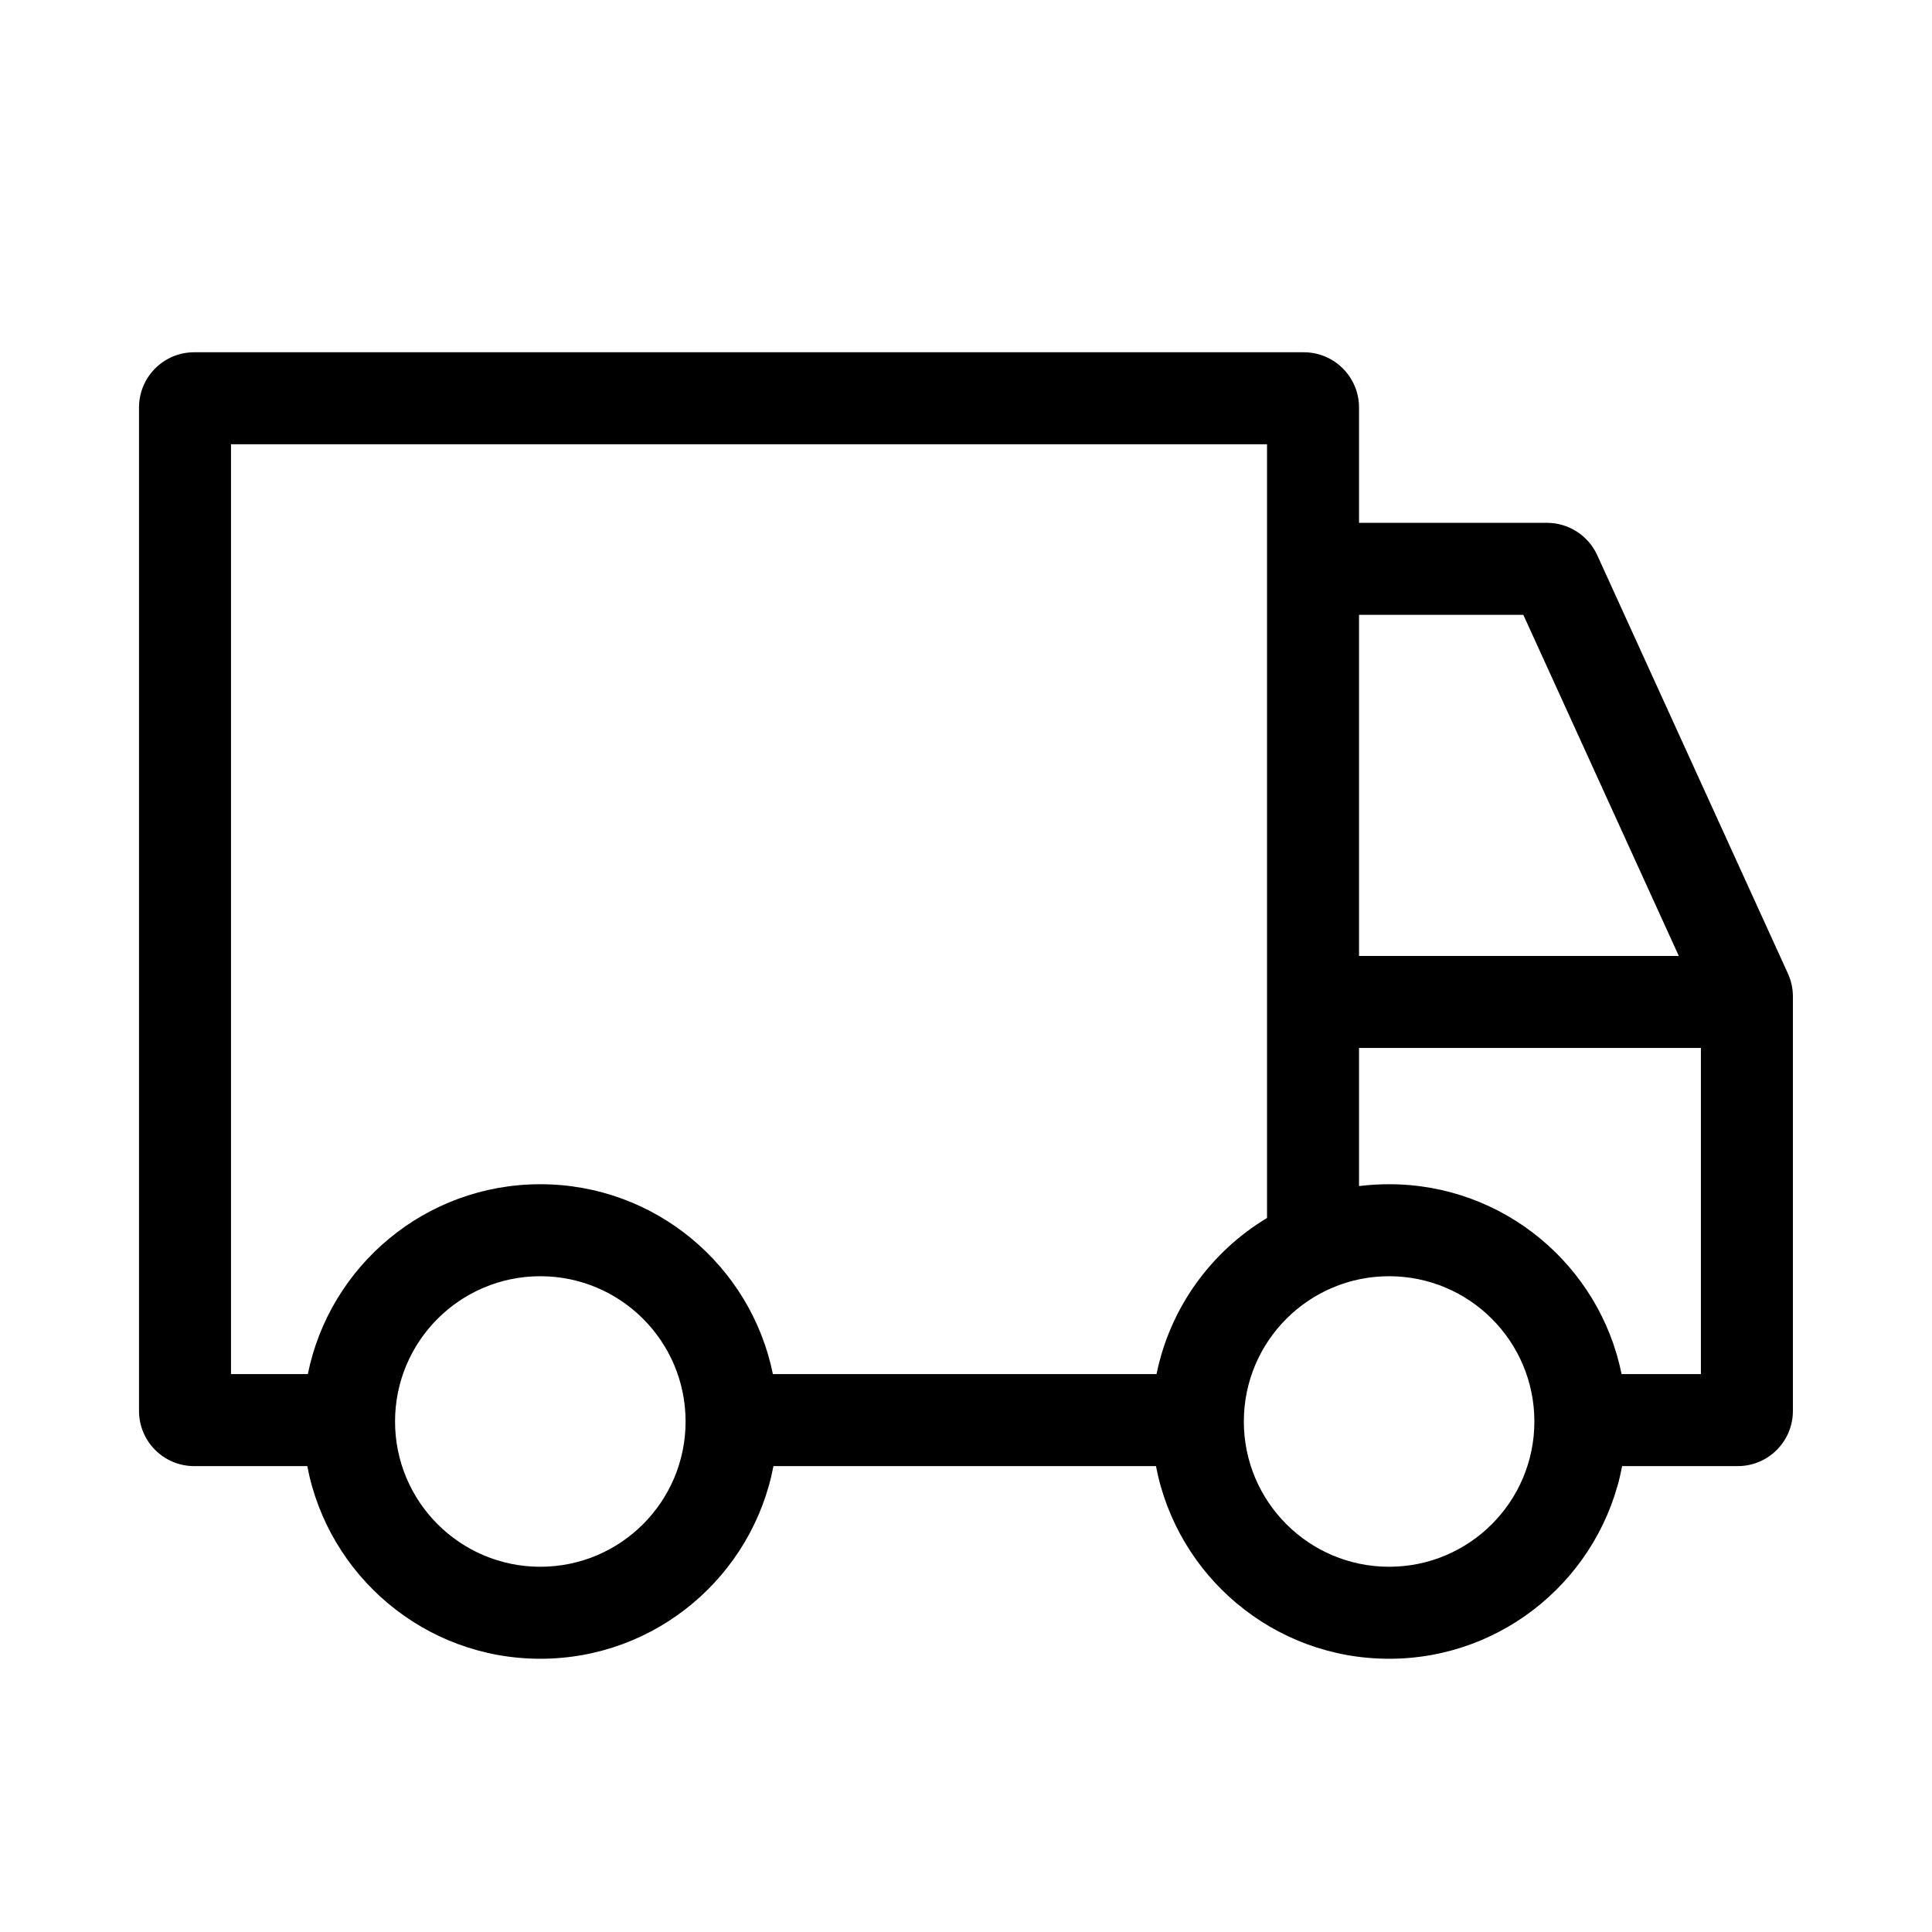 <svg xmlns="http://www.w3.org/2000/svg" fill="none" viewBox="0 0 21 21" height="21" width="21">
<path fill="black" d="M1.511 4.429C1.511 4.098 1.779 3.829 2.111 3.829H14.172C14.503 3.829 14.772 4.098 14.772 4.429V5.683L16.815 5.683C17.05 5.683 17.264 5.821 17.361 6.034L19.434 10.582C19.47 10.661 19.488 10.745 19.488 10.831V15.336C19.488 15.668 19.22 15.936 18.888 15.936H17.632C17.405 17.128 16.357 18.03 15.099 18.03C13.84 18.03 12.792 17.128 12.565 15.936H8.407C8.18 17.128 7.132 18.03 5.873 18.03C4.615 18.03 3.567 17.128 3.34 15.936H2.111C1.779 15.936 1.511 15.667 1.511 15.336V4.429ZM18.488 14.936H17.626C17.388 13.758 16.347 12.872 15.099 12.872C14.988 12.872 14.879 12.879 14.772 12.892V11.391H18.488V14.936ZM18.248 10.391H14.772V6.683L16.558 6.683L18.248 10.391ZM13.772 4.829V13.239C13.163 13.605 12.717 14.216 12.571 14.936H8.401C8.162 13.758 7.121 12.872 5.873 12.872C4.625 12.872 3.584 13.758 3.346 14.936H2.511V4.829H13.772ZM4.294 15.451C4.294 14.579 5.001 13.872 5.873 13.872C6.745 13.872 7.452 14.579 7.452 15.451C7.452 16.323 6.745 17.03 5.873 17.03C5.001 17.03 4.294 16.323 4.294 15.451ZM15.099 13.872C14.227 13.872 13.52 14.579 13.52 15.451C13.52 16.323 14.227 17.03 15.099 17.03C15.971 17.03 16.678 16.323 16.678 15.451C16.678 14.579 15.971 13.872 15.099 13.872Z" clip-rule="evenodd" fill-rule="evenodd"></path>
</svg>

